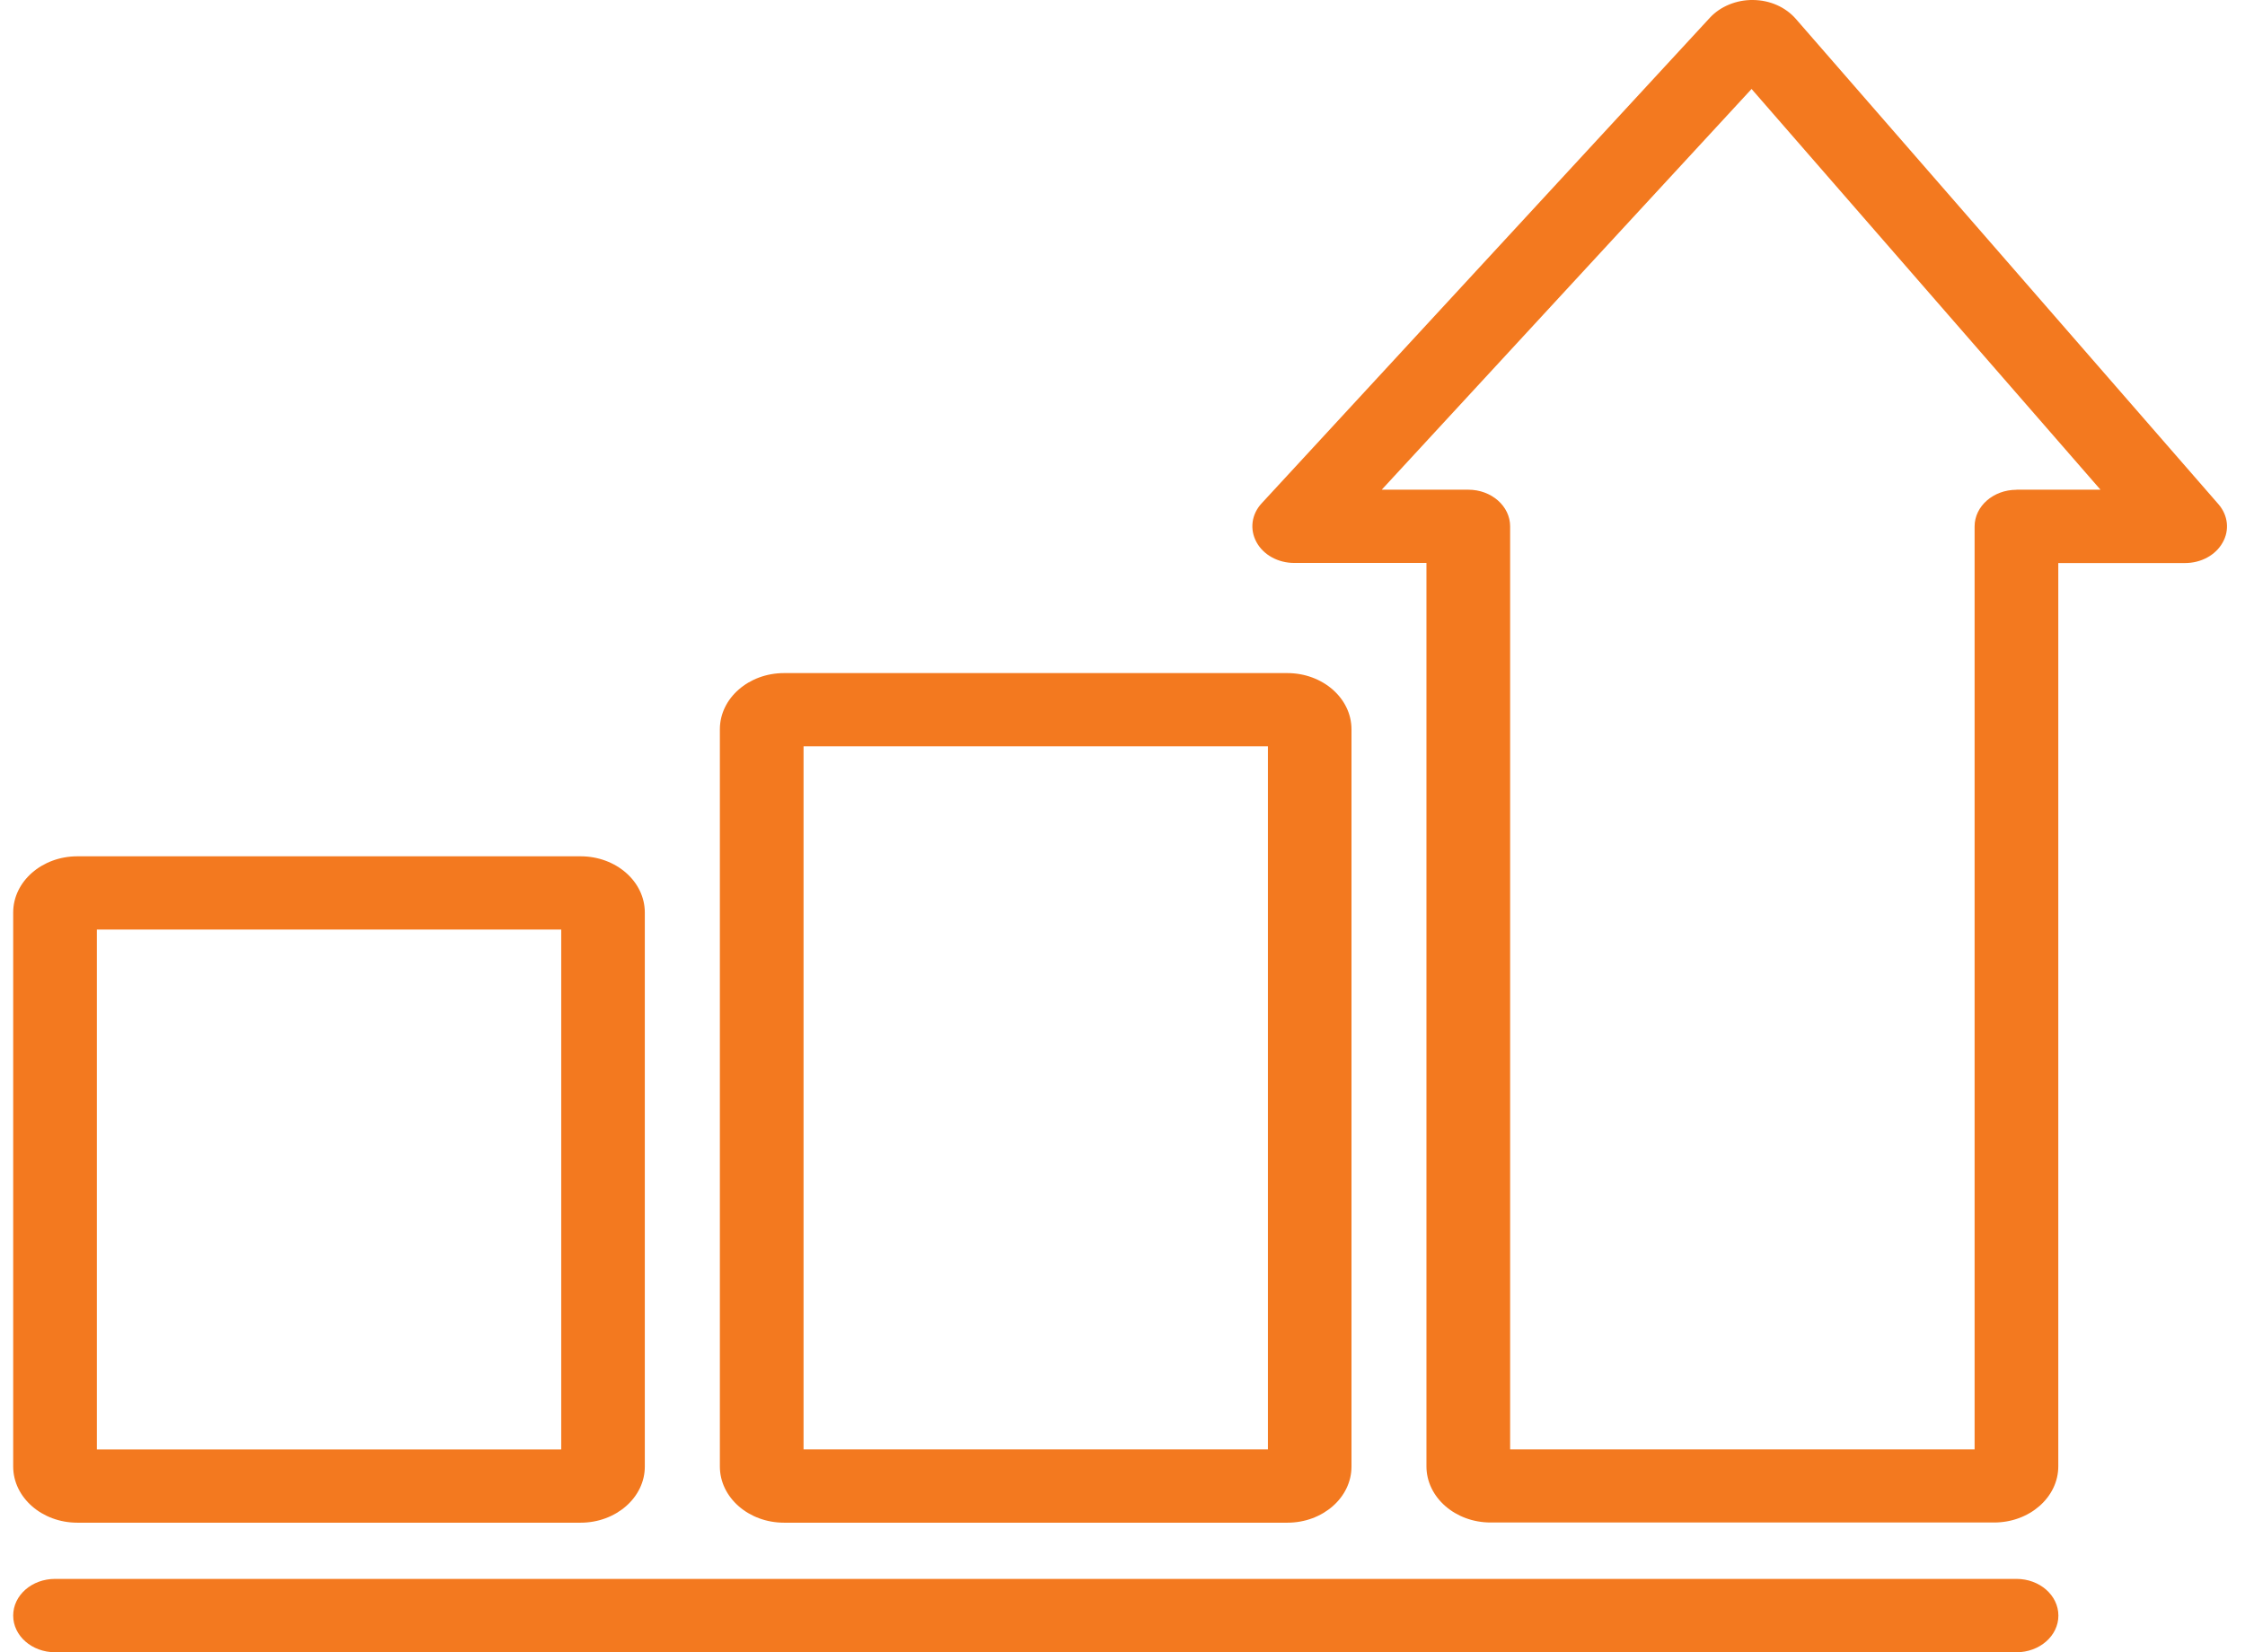 <?xml version="1.0" encoding="UTF-8"?> <svg xmlns="http://www.w3.org/2000/svg" width="72" height="53" viewBox="0 0 72 53" fill="none"> <path d="M64.671 53H1.766C1.025 53 0.423 52.475 0.423 51.824C0.423 51.172 1.022 50.647 1.766 50.647H64.671C65.412 50.647 66.015 51.172 66.015 51.824C66.015 52.475 65.412 53 64.671 53Z" fill="#F3791F"></path> <path d="M18.621 48.844H2.482C1.346 48.844 0.423 48.036 0.423 47.041V29.271C0.423 28.276 1.346 27.468 2.482 27.468H18.621C19.757 27.468 20.68 28.276 20.68 29.271V47.041C20.683 48.033 19.757 48.844 18.621 48.844ZM3.106 46.494H17.999V29.818H3.106V46.494Z" fill="#F3791F"></path> <path d="M41.288 48.844H25.146C24.01 48.844 23.087 48.036 23.087 47.041V23.394C23.087 22.399 24.01 21.591 25.146 21.591H41.285C42.421 21.591 43.344 22.399 43.344 23.394V47.041C43.347 48.033 42.425 48.844 41.288 48.844ZM25.771 46.493H40.664V23.941H25.771V46.493Z" fill="#F3791F"></path> <path d="M71.147 16.172L57.594 0.605C57.264 0.228 56.768 0.006 56.225 0C55.698 -0.008 55.177 0.201 54.838 0.569L40.463 16.145C40.136 16.497 40.074 16.981 40.297 17.39C40.519 17.8 40.99 18.058 41.508 18.058H45.748V47.035C45.748 48.03 46.671 48.838 47.807 48.838H63.953C65.089 48.838 66.012 48.03 66.012 47.035V18.061H70.079C70.591 18.061 71.056 17.808 71.281 17.407C71.511 17.008 71.457 16.527 71.147 16.172ZM64.671 15.711C63.931 15.711 63.328 16.236 63.328 16.887V46.493H48.432V16.884C48.432 16.236 47.833 15.708 47.089 15.708H44.314L56.175 2.854L67.365 15.708H64.671V15.711Z" fill="#F3791F"></path> </svg> 